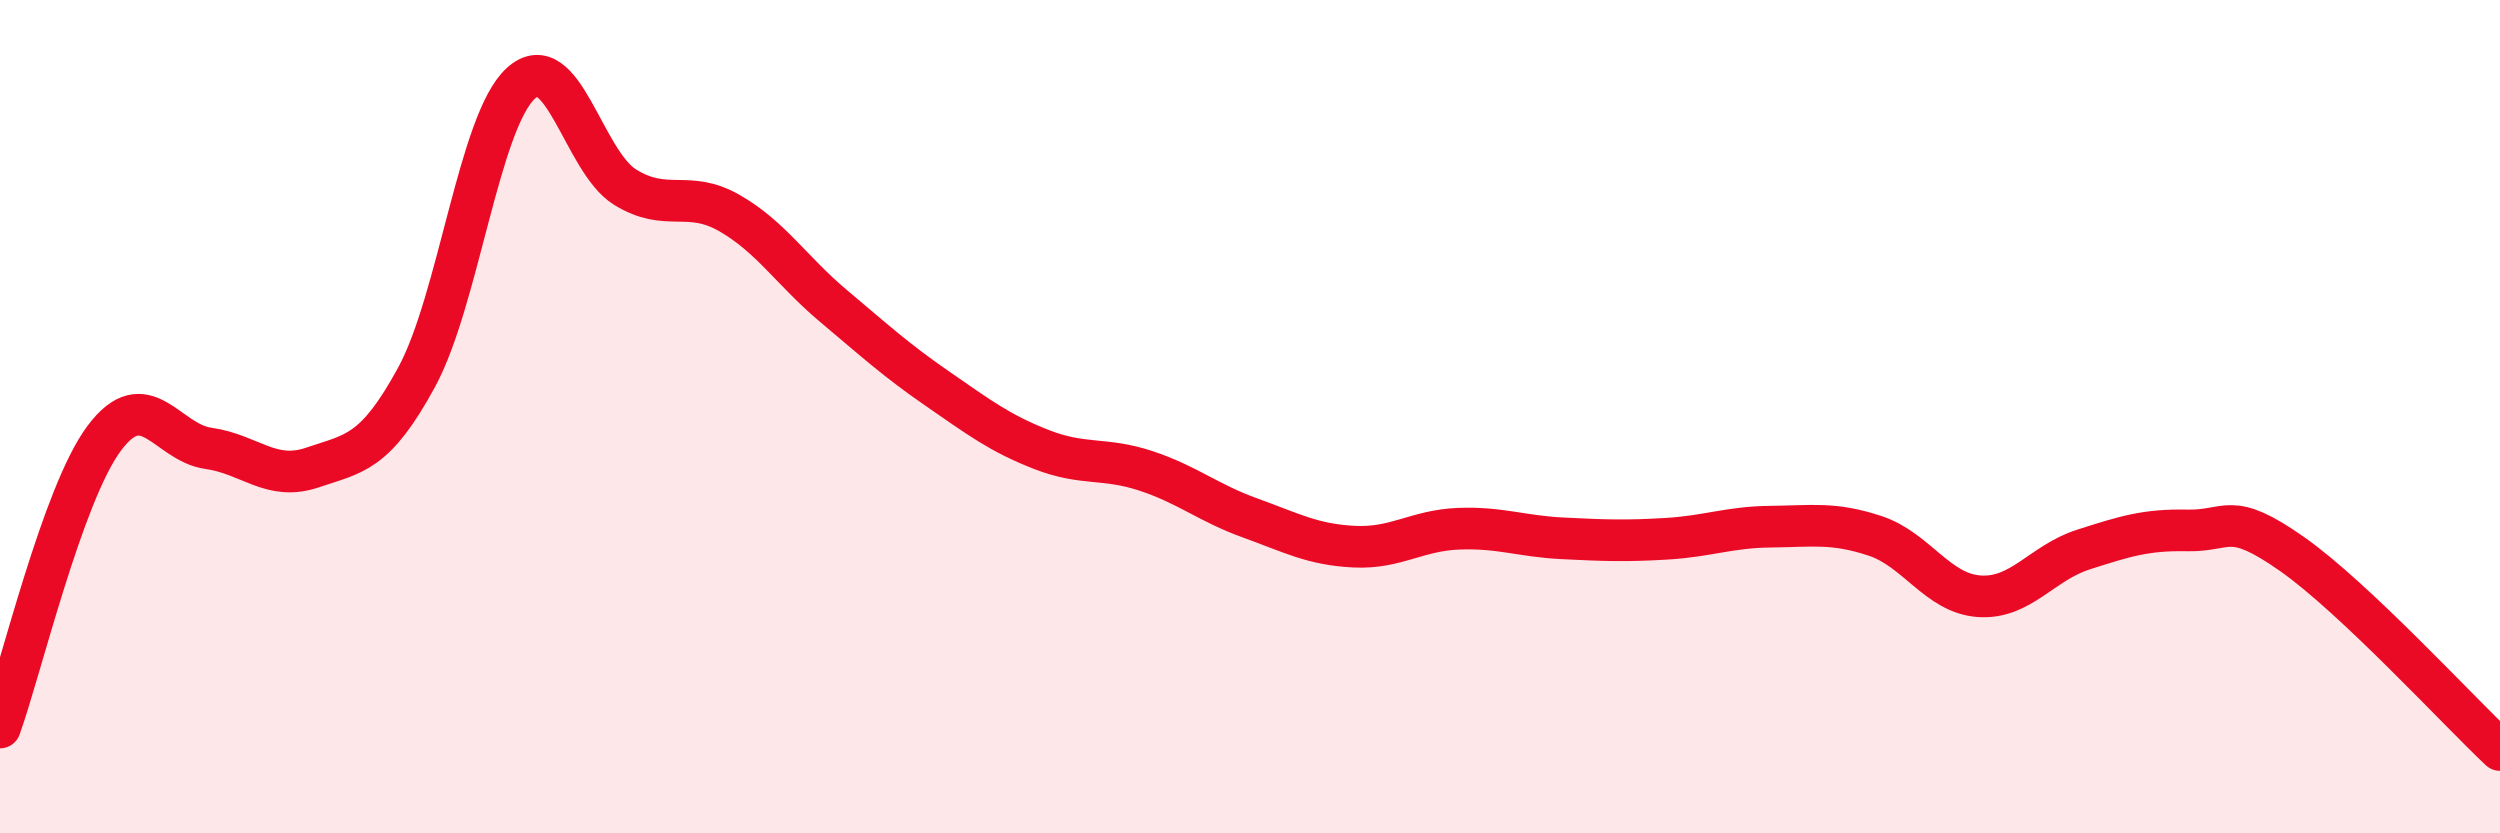
    <svg width="60" height="20" viewBox="0 0 60 20" xmlns="http://www.w3.org/2000/svg">
      <path
        d="M 0,17.46 C 0.5,16.07 1.5,11.86 2.5,10.52 C 3.5,9.18 4,10.62 5,10.76 C 6,10.9 6.5,11.56 7.5,11.22 C 8.5,10.88 9,10.89 10,9.05 C 11,7.21 11.5,2.91 12.5,2 C 13.5,1.09 14,3.87 15,4.49 C 16,5.11 16.5,4.54 17.5,5.11 C 18.5,5.68 19,6.5 20,7.34 C 21,8.18 21.5,8.64 22.5,9.33 C 23.5,10.02 24,10.4 25,10.79 C 26,11.18 26.5,10.97 27.5,11.3 C 28.5,11.63 29,12.07 30,12.43 C 31,12.79 31.5,13.07 32.5,13.12 C 33.5,13.17 34,12.73 35,12.69 C 36,12.65 36.5,12.87 37.5,12.92 C 38.5,12.97 39,12.99 40,12.93 C 41,12.87 41.5,12.65 42.5,12.64 C 43.5,12.63 44,12.53 45,12.86 C 46,13.19 46.5,14.24 47.5,14.31 C 48.5,14.38 49,13.51 50,13.19 C 51,12.87 51.5,12.71 52.5,12.73 C 53.5,12.75 53.5,12.24 55,13.29 C 56.5,14.34 59,17.06 60,18L60 20L0 20Z"
        fill="#EB0A25"
        opacity="0.1"
        stroke-linecap="round"
        stroke-linejoin="round"
      />
      <path
        d="M 0,17.46 C 0.5,16.07 1.5,11.86 2.5,10.52 C 3.5,9.18 4,10.62 5,10.76 C 6,10.9 6.5,11.56 7.5,11.22 C 8.5,10.88 9,10.89 10,9.05 C 11,7.21 11.5,2.91 12.5,2 C 13.5,1.09 14,3.87 15,4.49 C 16,5.11 16.5,4.54 17.5,5.11 C 18.5,5.68 19,6.5 20,7.34 C 21,8.18 21.5,8.64 22.5,9.33 C 23.5,10.02 24,10.4 25,10.79 C 26,11.18 26.5,10.97 27.5,11.3 C 28.5,11.63 29,12.07 30,12.43 C 31,12.79 31.5,13.07 32.5,13.12 C 33.5,13.17 34,12.73 35,12.69 C 36,12.65 36.5,12.87 37.5,12.92 C 38.5,12.97 39,12.99 40,12.93 C 41,12.87 41.5,12.65 42.5,12.64 C 43.5,12.63 44,12.53 45,12.86 C 46,13.19 46.5,14.24 47.5,14.31 C 48.5,14.38 49,13.51 50,13.19 C 51,12.87 51.5,12.71 52.5,12.73 C 53.5,12.75 53.5,12.24 55,13.29 C 56.5,14.34 59,17.06 60,18"
        stroke="#EB0A25"
        stroke-width="1"
        fill="none"
        stroke-linecap="round"
        stroke-linejoin="round"
      />
    </svg>
  